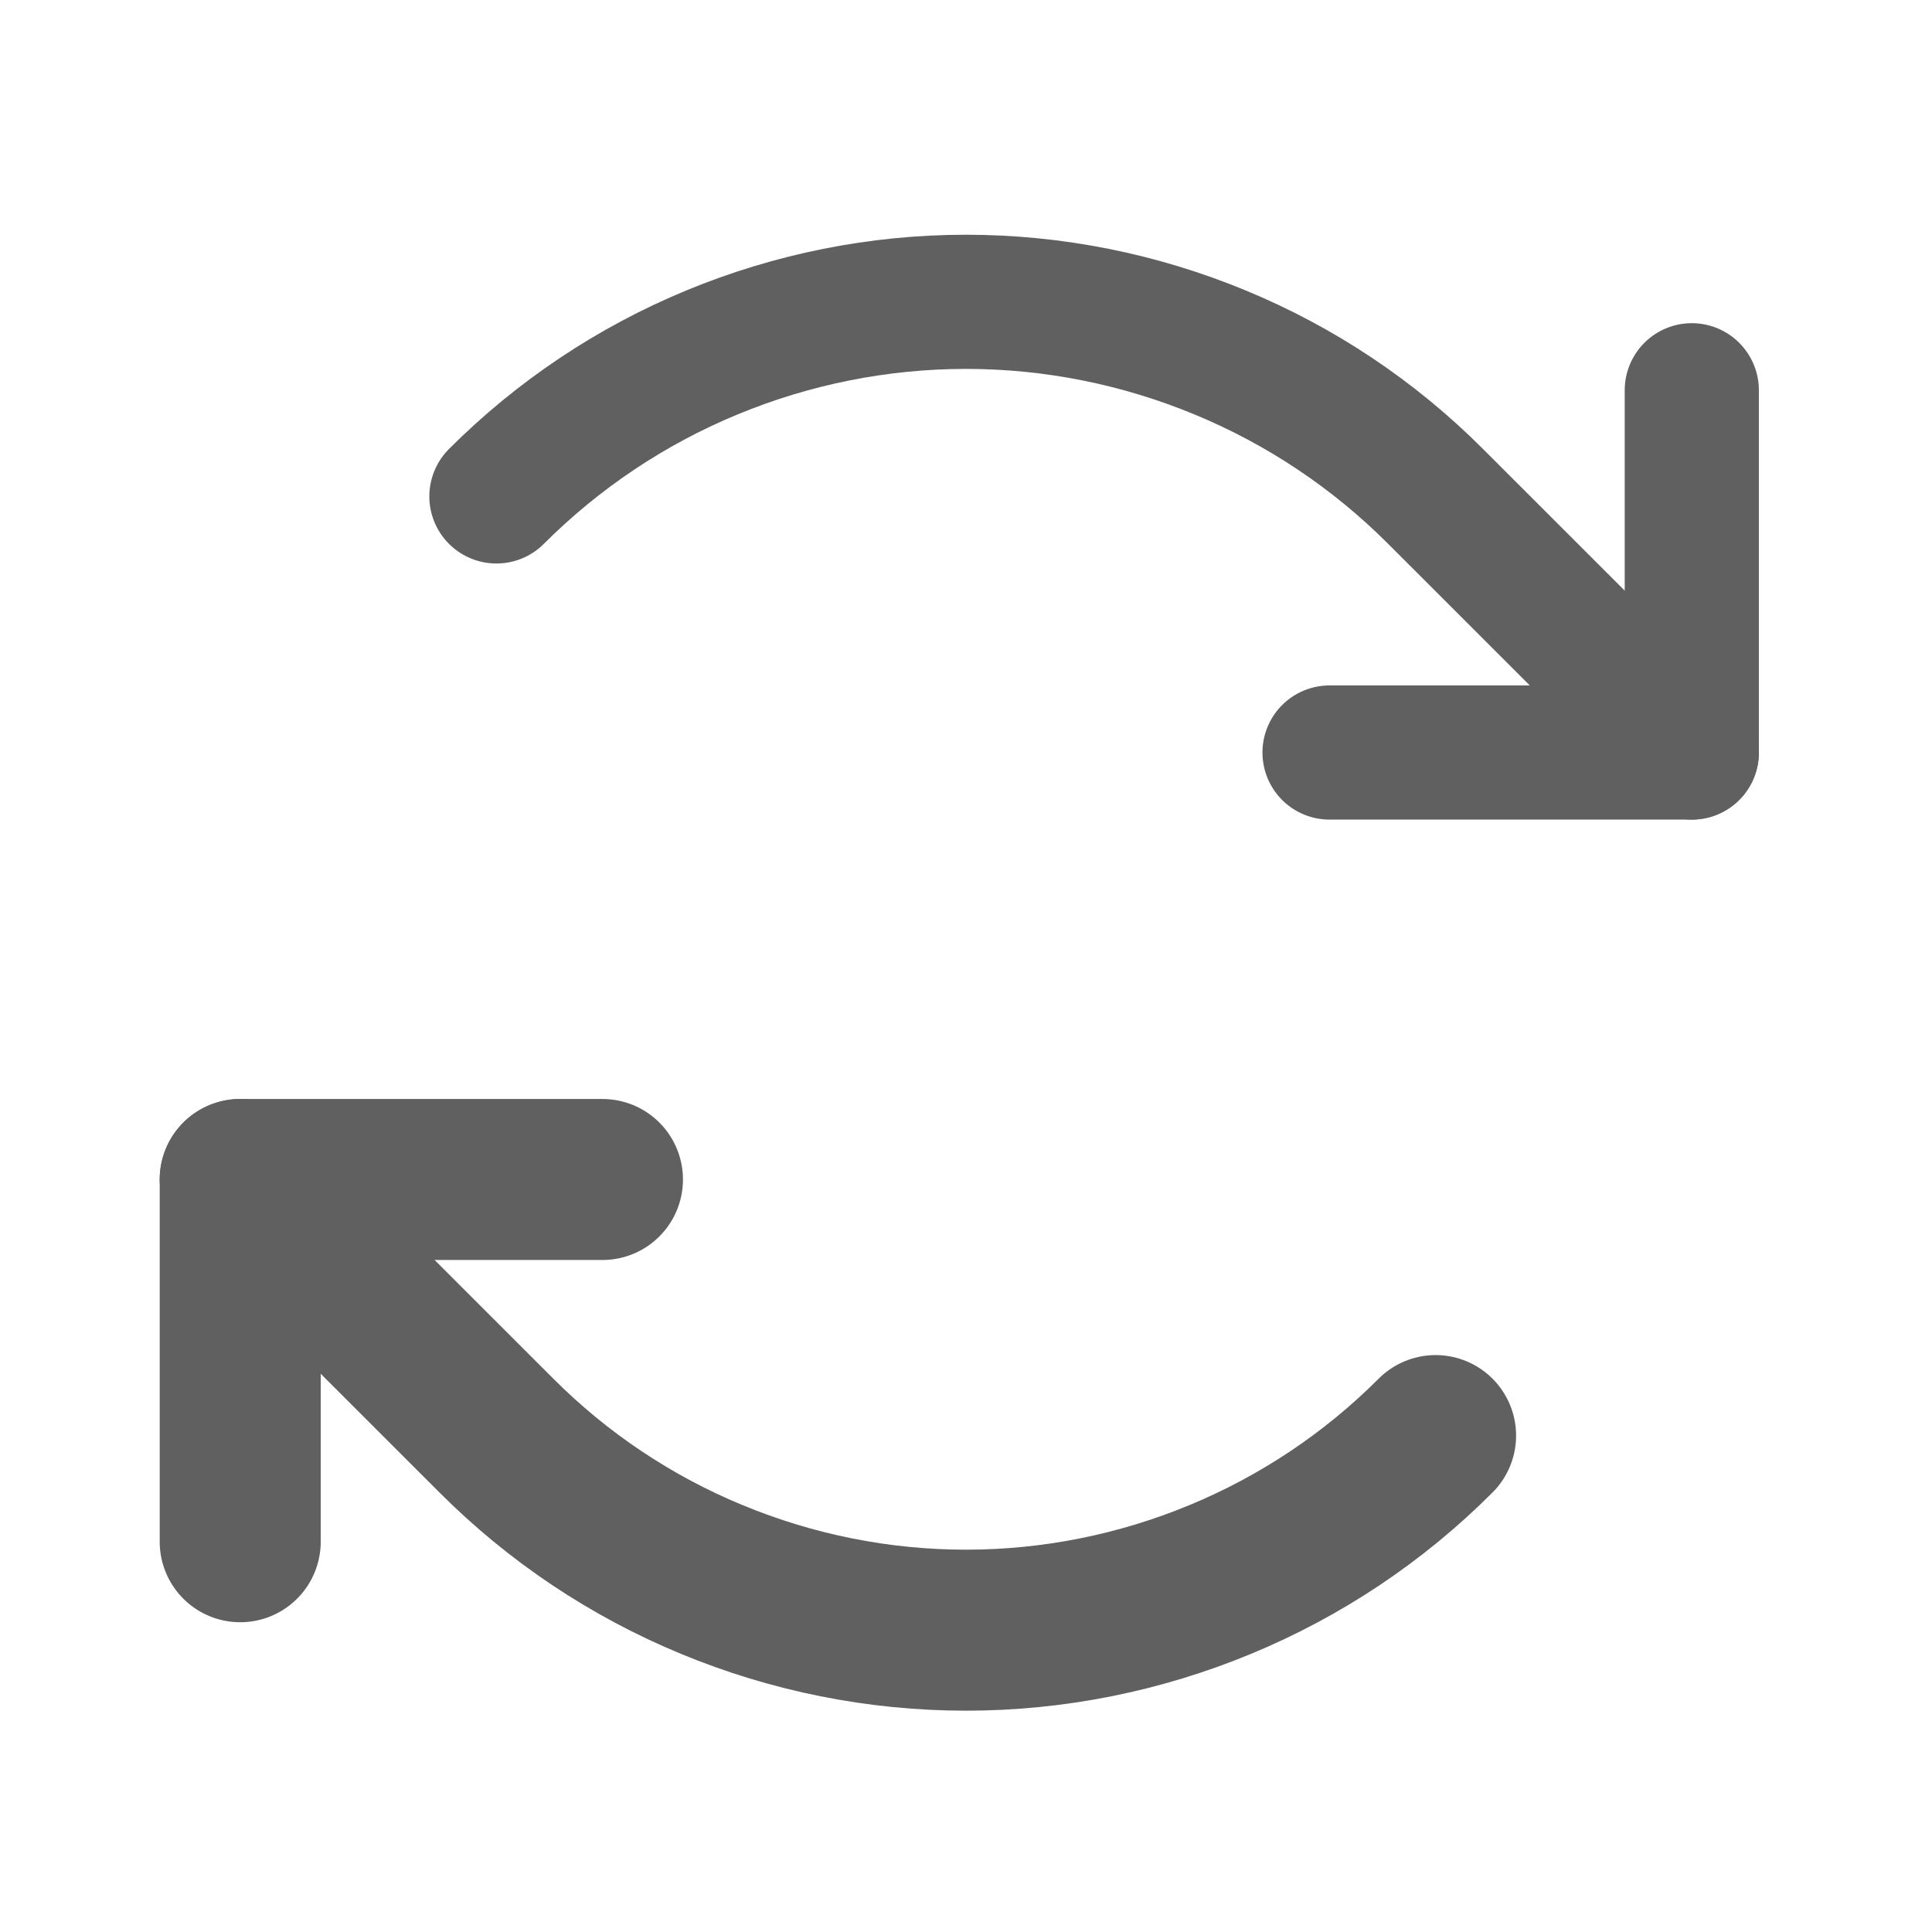 <svg width="18" height="18" viewBox="0 0 18 18" fill="none" xmlns="http://www.w3.org/2000/svg">
<g id="Icon">
<path id="Vector" d="M12.387 7.011H15.762V3.636" stroke="#606060" stroke-width="1.25" stroke-linecap="round" stroke-linejoin="round"/>
<path id="Vector_2" d="M4.625 4.625C5.2 4.05 5.882 3.594 6.632 3.284C7.383 2.973 8.188 2.812 9 2.812C9.813 2.812 10.617 2.973 11.368 3.284C12.119 3.594 12.801 4.05 13.375 4.625L15.762 7.011" stroke="#606060" stroke-width="1.25" stroke-linecap="round" stroke-linejoin="round"/>
<path id="Vector_3" d="M5.613 10.989H2.238V14.364" stroke="#606060" stroke-width="1.5" stroke-linecap="round" stroke-linejoin="round"/>
<path id="Vector_4" d="M13.375 13.375C12.801 13.95 12.118 14.406 11.368 14.716C10.617 15.027 9.813 15.188 9 15.188C8.187 15.188 7.383 15.027 6.632 14.716C5.881 14.406 5.199 13.95 4.625 13.375L2.238 10.989" stroke="#606060" stroke-width="1.5" stroke-linecap="round" stroke-linejoin="round"/>
</g>
</svg>

